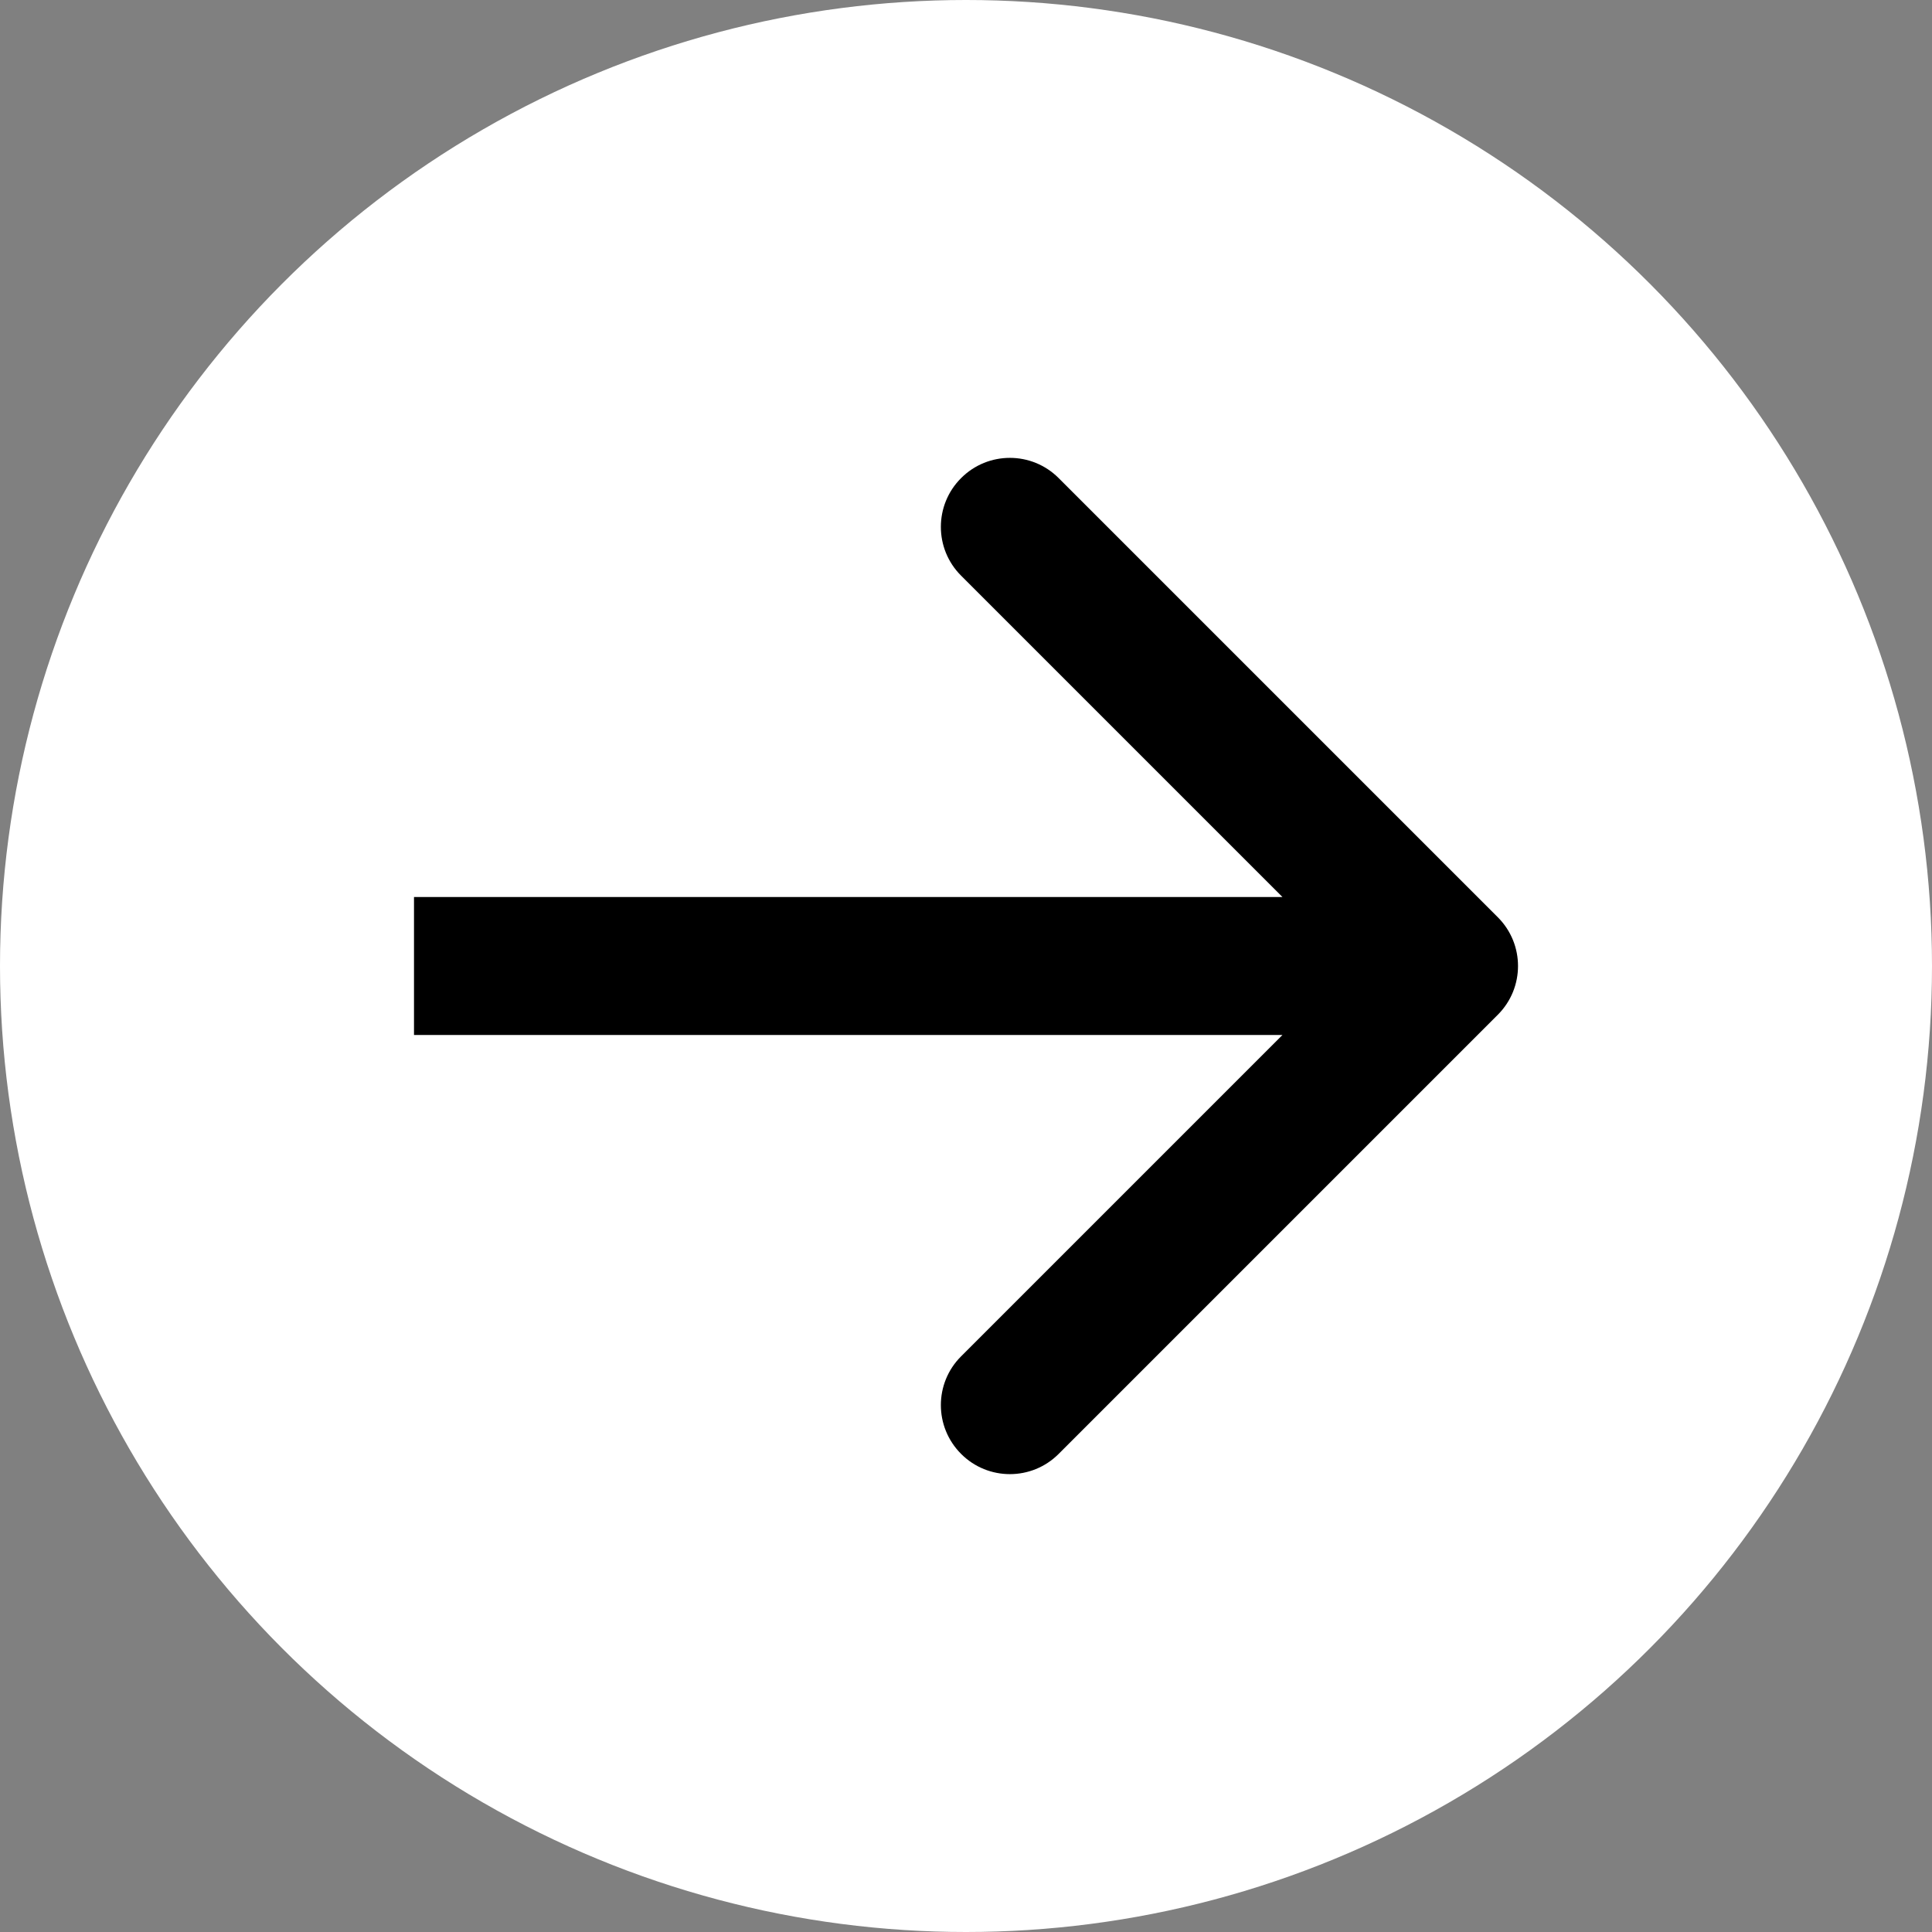 <svg width="28" height="28" viewBox="0 0 28 28" fill="none" xmlns="http://www.w3.org/2000/svg">
<rect x="0" y="0" width="28" height="28" fill="#808080" stroke="none"/>
<circle cx="14" cy="14" r="14" fill="white"/>
<path d="M21.707 14.707C22.098 14.317 22.098 13.683 21.707 13.293L15.343 6.929C14.953 6.538 14.319 6.538 13.929 6.929C13.538 7.319 13.538 7.953 13.929 8.343L19.586 14L13.929 19.657C13.538 20.047 13.538 20.68 13.929 21.071C14.319 21.462 14.953 21.462 15.343 21.071L21.707 14.707ZM6 15H21V13H6V15Z" fill="black"/>
</svg>
